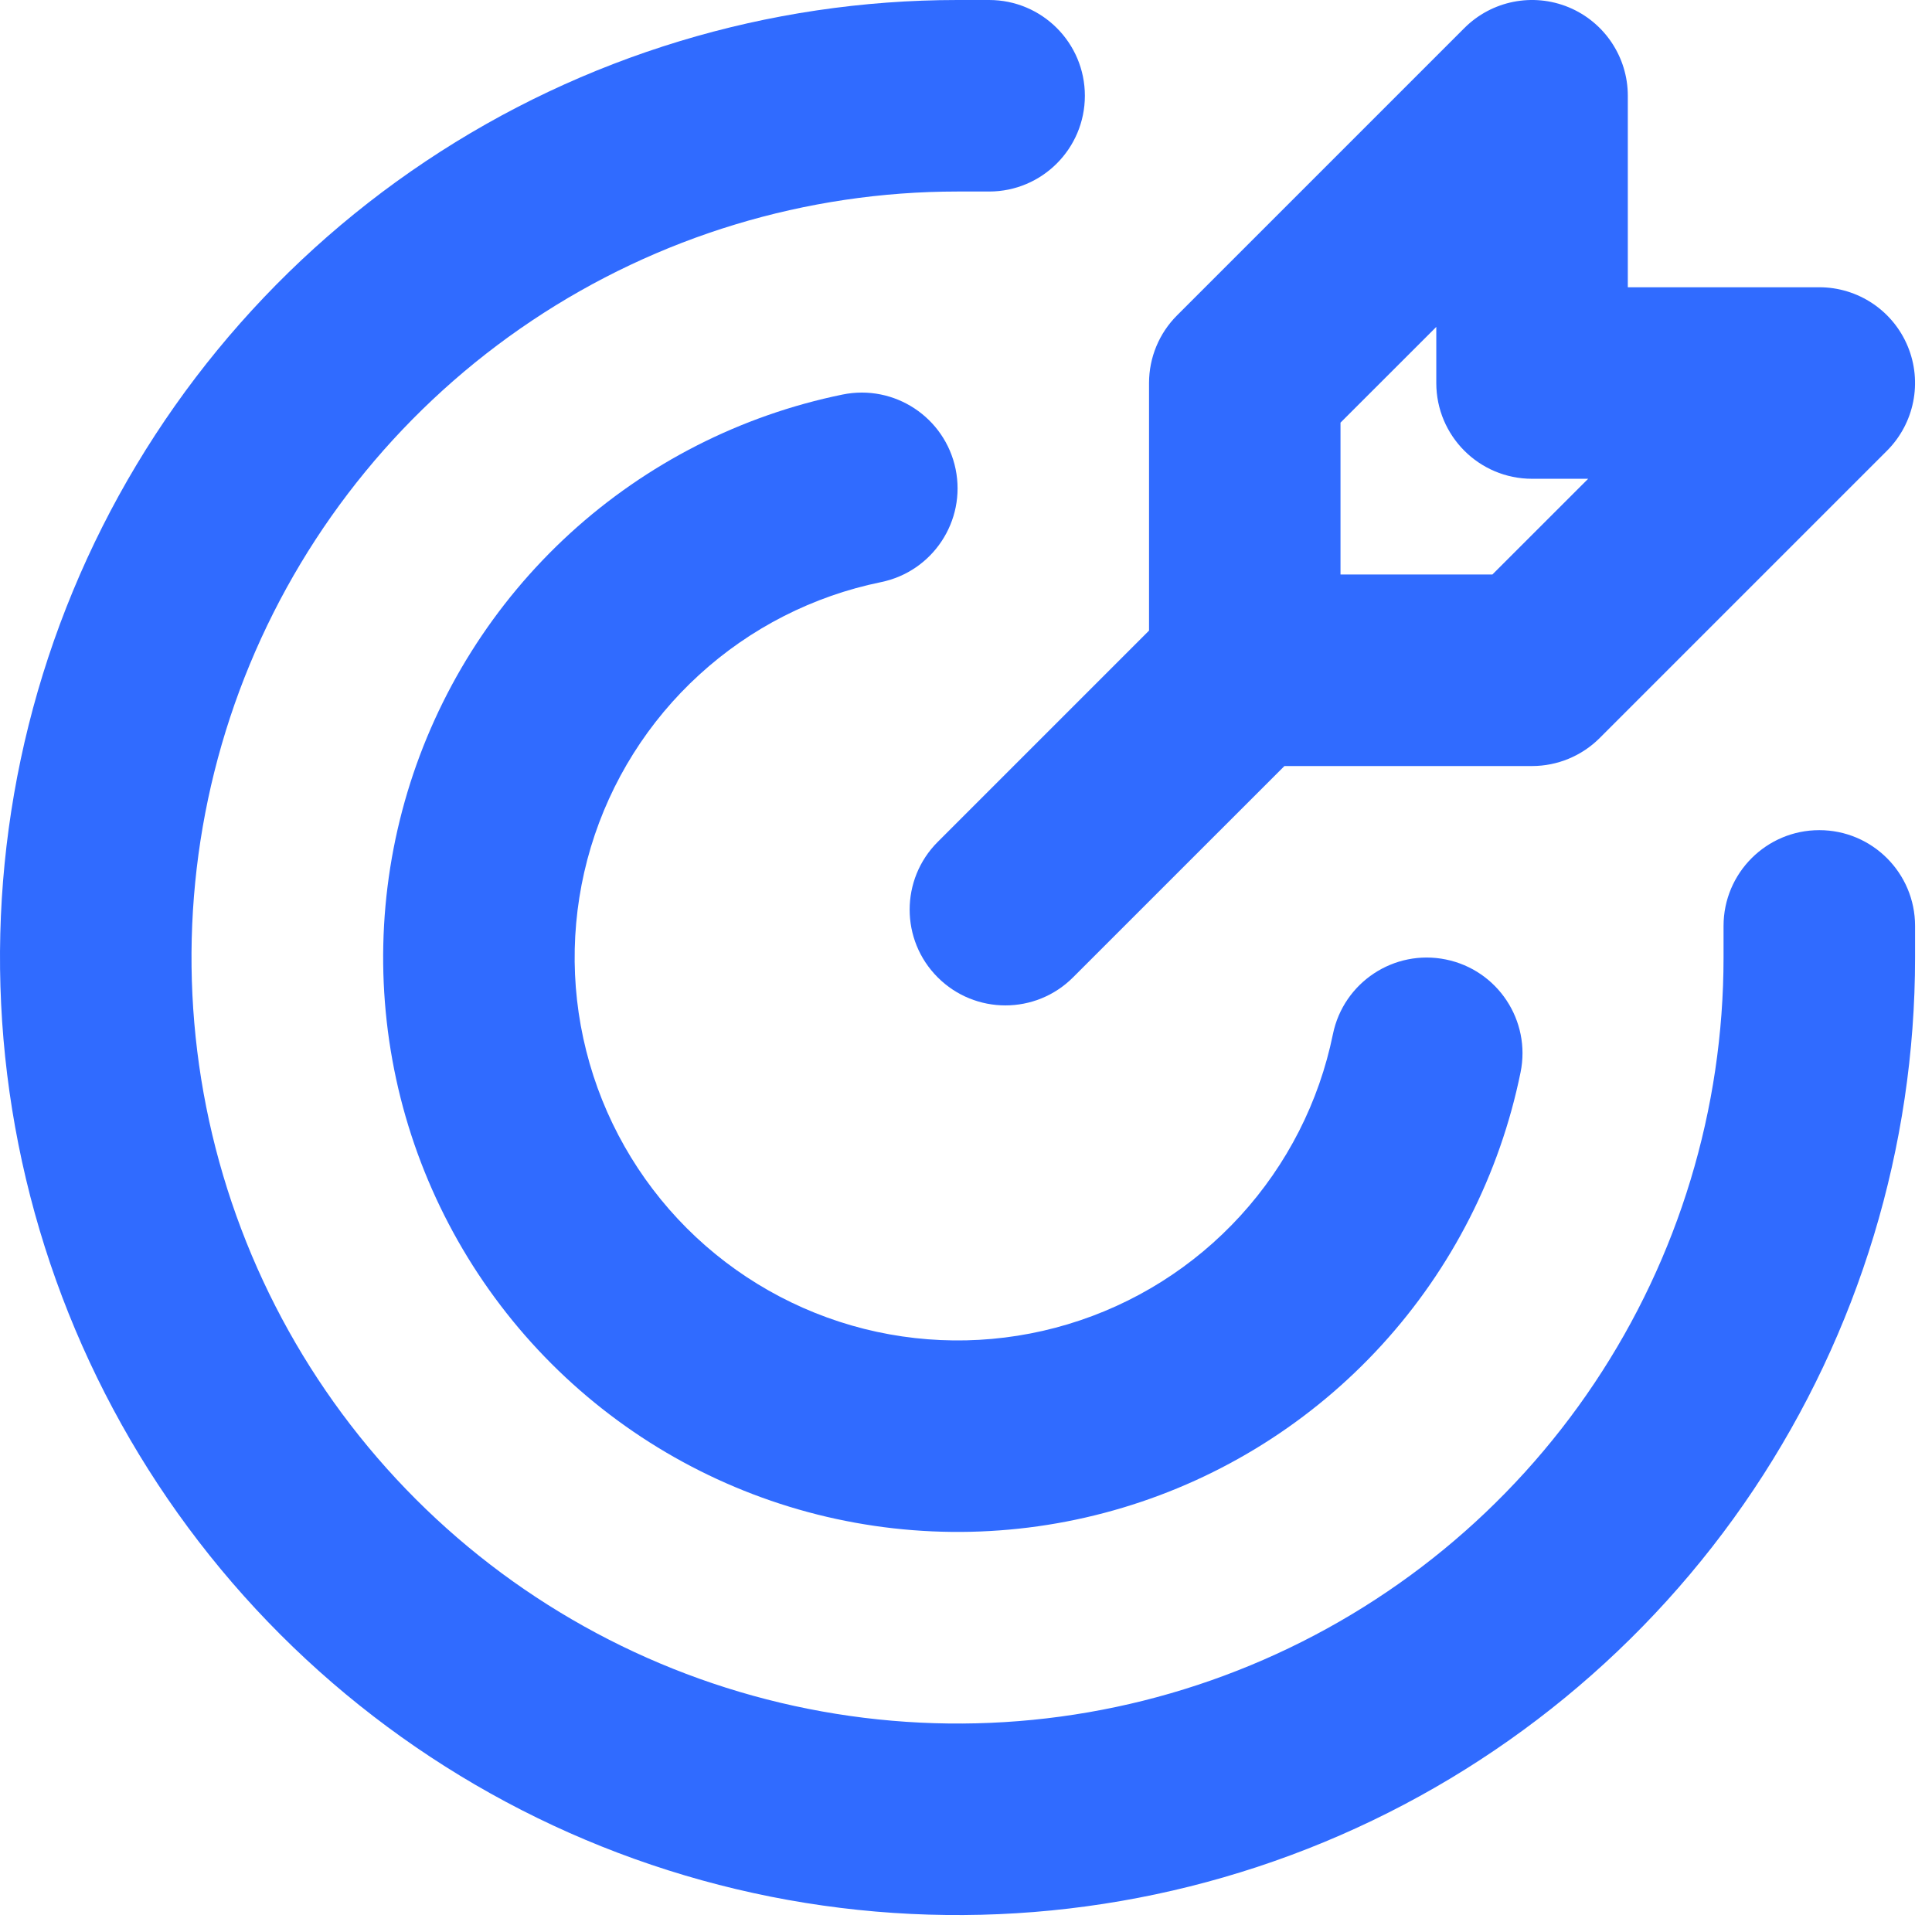 <svg xmlns="http://www.w3.org/2000/svg" width="38" height="38" viewBox="0 0 38 38" fill="none"><path d="M28.802 0.552C29.34 0.013 30.15 -0.148 30.854 0.143C31.558 0.435 32.017 1.122 32.017 1.883V5.65H35.783C36.545 5.65 37.232 6.109 37.523 6.812C37.815 7.516 37.653 8.326 37.115 8.865L31.465 14.515C31.112 14.868 30.633 15.067 30.133 15.067H25.263L21.106 19.223C20.371 19.959 19.179 19.959 18.443 19.223C17.708 18.488 17.708 17.296 18.443 16.56L22.6 12.403V7.533C22.6 7.034 22.798 6.555 23.152 6.202L28.802 0.552ZM26.366 8.313V11.3H29.353L31.237 9.417H30.133C29.093 9.417 28.25 8.573 28.25 7.533V6.43L26.366 8.313Z" fill="#306BFF"></path><path d="M19.455 0C20.495 7.57094e-05 21.338 0.843 21.338 1.883C21.338 2.923 20.495 3.767 19.455 3.767H18.833C15.853 3.767 12.94 4.651 10.463 6.306C7.985 7.962 6.054 10.315 4.913 13.068C3.773 15.821 3.475 18.85 4.056 21.773C4.638 24.695 6.072 27.381 8.179 29.488C10.286 31.595 12.972 33.029 15.894 33.61C18.817 34.192 21.846 33.894 24.599 32.753C27.352 31.613 29.706 29.682 31.361 27.204C33.017 24.726 33.9 21.813 33.9 18.833V18.212C33.9 17.172 34.743 16.328 35.783 16.328C36.824 16.328 37.667 17.172 37.667 18.212V18.833C37.667 22.558 36.562 26.2 34.493 29.297C32.424 32.394 29.482 34.808 26.041 36.233C22.599 37.658 18.813 38.032 15.159 37.305C11.506 36.578 8.15 34.785 5.516 32.151C2.882 29.517 1.089 26.161 0.362 22.507C-0.365 18.854 0.008 15.067 1.434 11.626C2.859 8.185 5.273 5.243 8.37 3.174C11.467 1.104 15.108 1.42028e-06 18.833 0H19.455Z" fill="#306BFF"></path><path d="M16.573 7.76C17.592 7.552 18.587 8.209 18.796 9.228C19.004 10.247 18.346 11.242 17.327 11.45C15.994 11.723 14.759 12.352 13.755 13.27C12.75 14.187 12.013 15.36 11.621 16.663C11.23 17.967 11.198 19.352 11.531 20.671C11.863 21.991 12.547 23.195 13.509 24.158C14.471 25.12 15.677 25.804 16.996 26.137C18.316 26.469 19.701 26.438 21.004 26.046C22.308 25.655 23.48 24.917 24.398 23.912C25.316 22.907 25.945 21.673 26.217 20.34C26.426 19.321 27.42 18.664 28.439 18.872C29.458 19.08 30.116 20.075 29.907 21.094C29.499 23.094 28.556 24.946 27.179 26.453C25.802 27.96 24.043 29.066 22.088 29.653C20.133 30.241 18.055 30.287 16.076 29.789C14.097 29.29 12.289 28.265 10.846 26.822C9.403 25.378 8.377 23.571 7.878 21.592C7.38 19.612 7.427 17.535 8.014 15.58C8.602 13.625 9.708 11.866 11.214 10.489C12.722 9.112 14.573 8.169 16.573 7.76Z" fill="#306BFF"></path></svg>